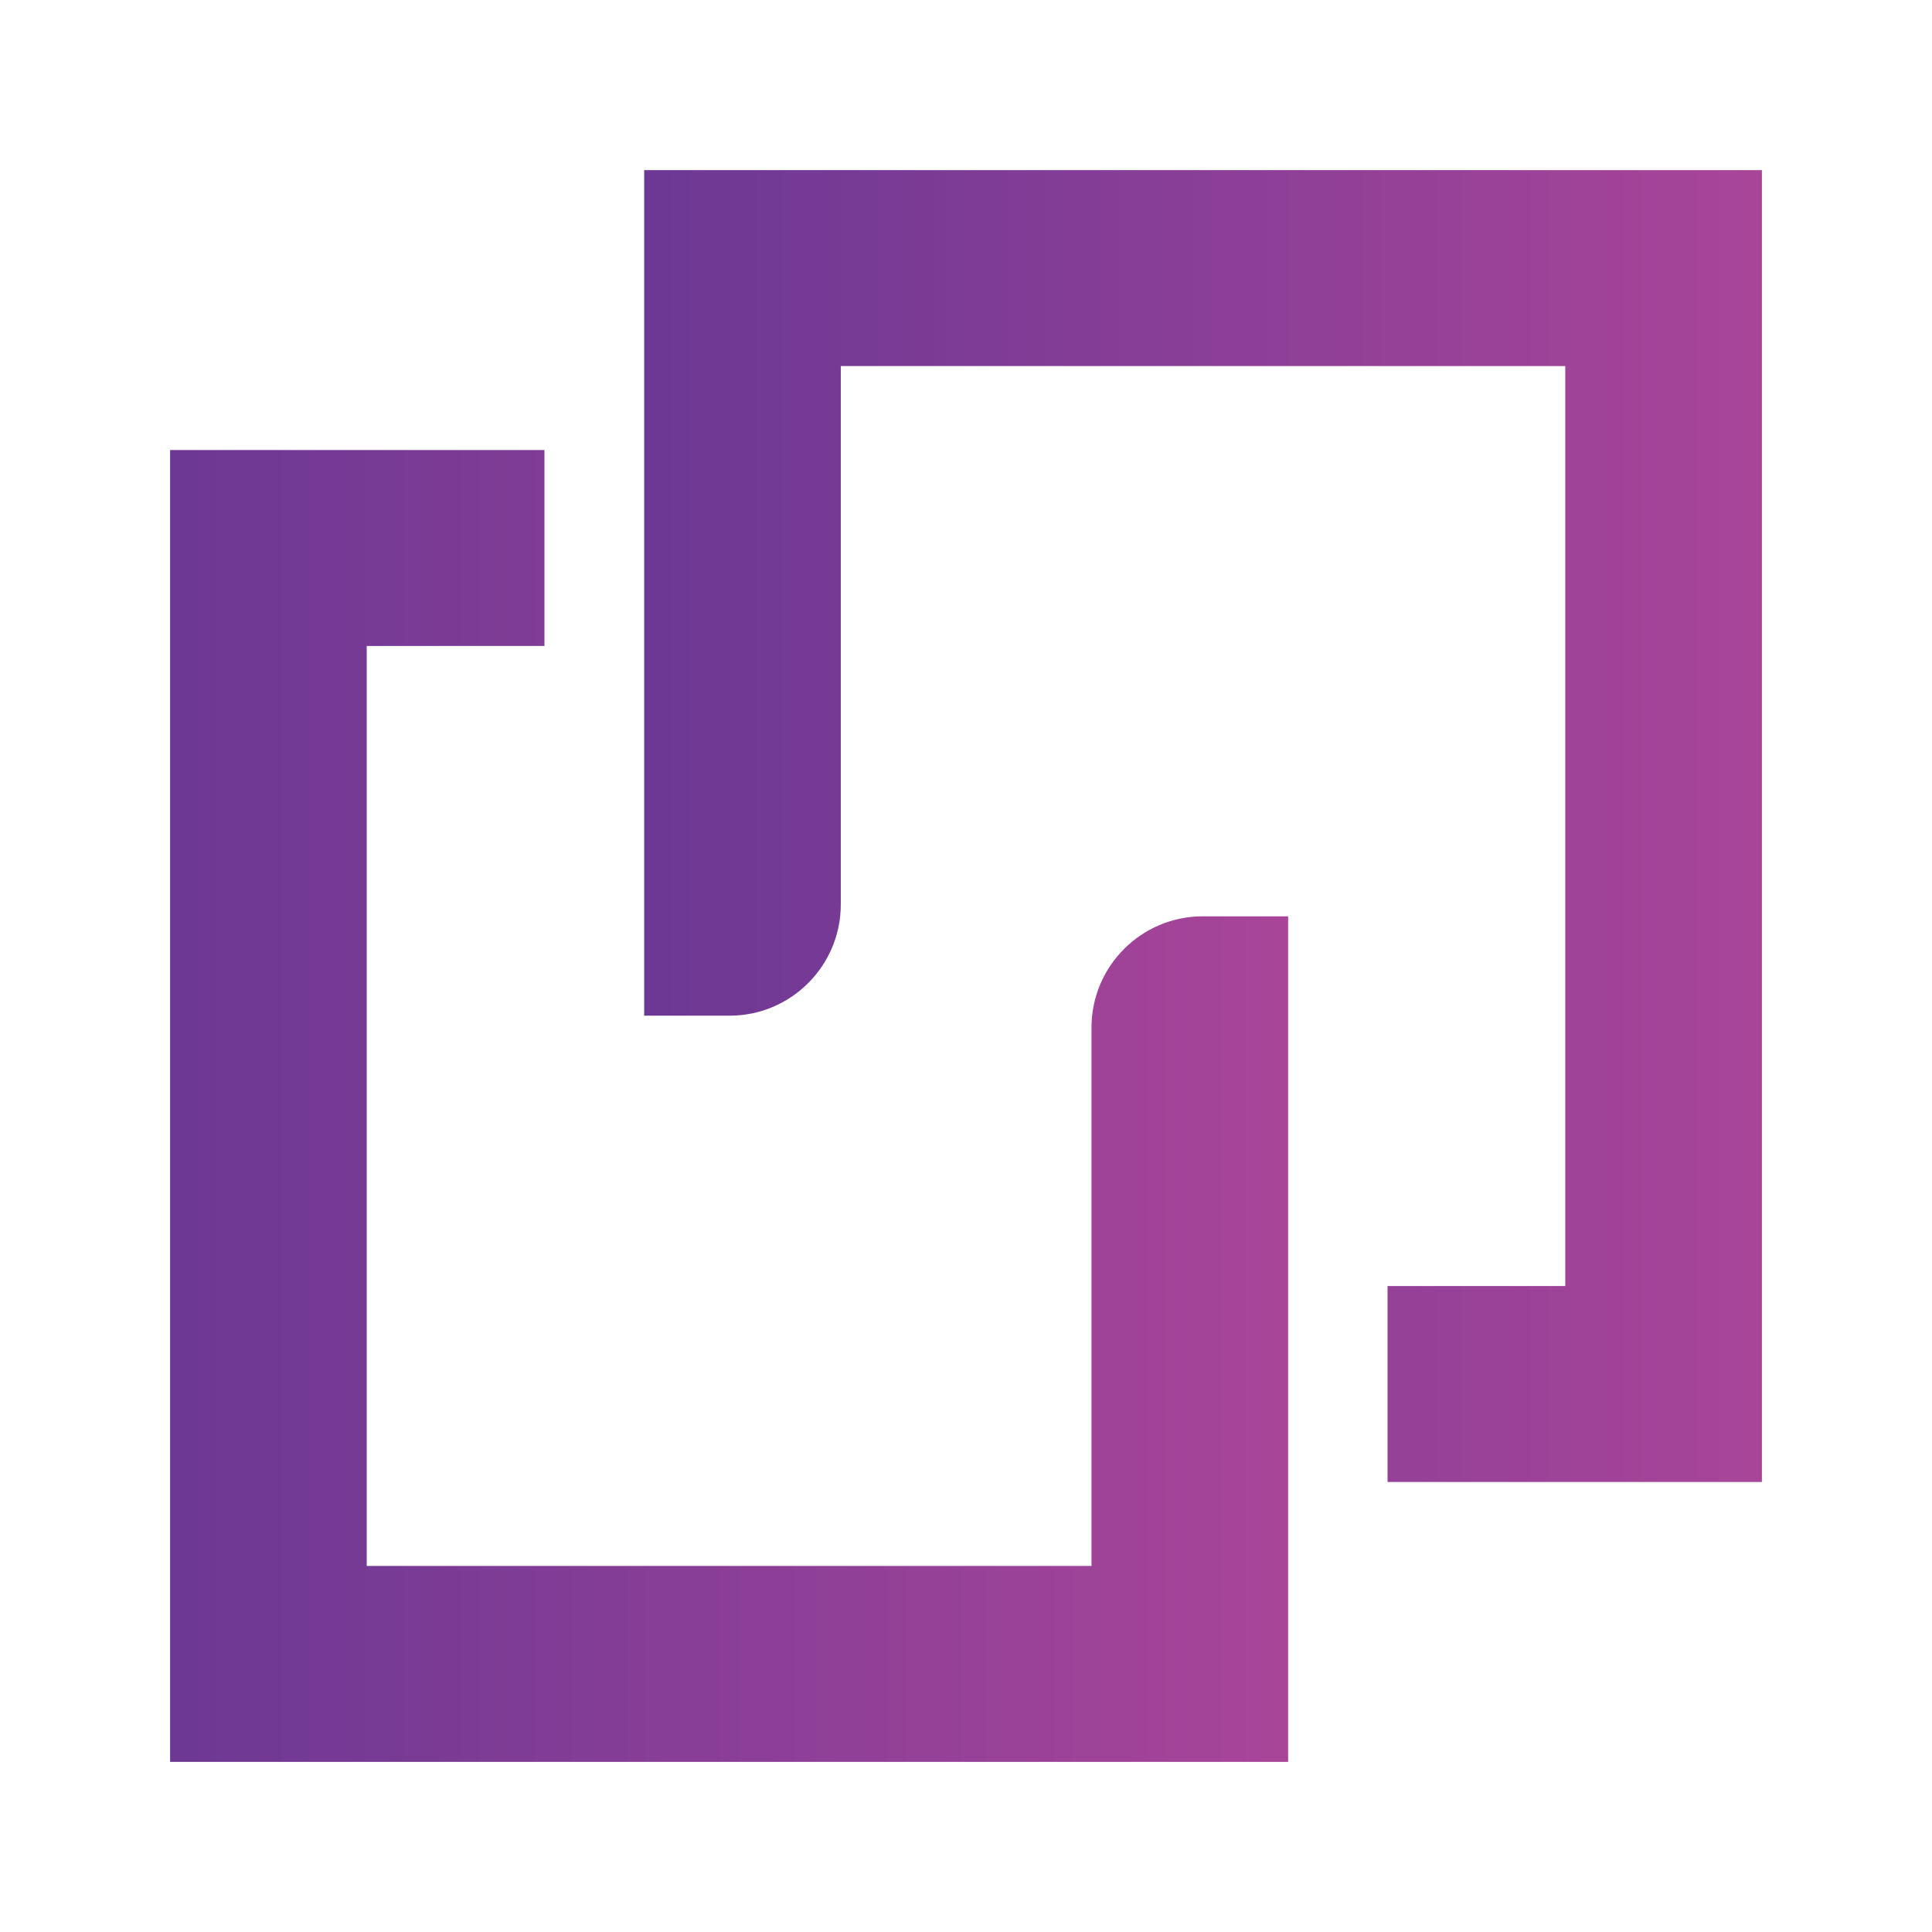 <?xml version="1.0" encoding="UTF-8"?><svg id="Layer_2" xmlns="http://www.w3.org/2000/svg" xmlns:xlink="http://www.w3.org/1999/xlink" viewBox="0 0 1400 1400"><defs><style>.cls-1{fill:url(#linear-gradient);}.cls-1,.cls-2,.cls-3{stroke-width:0px;}.cls-2{fill:#eb008b;opacity:0;}.cls-3{fill:url(#linear-gradient-2);}</style><linearGradient id="linear-gradient" x1="466.79" y1="598.59" x2="1276.74" y2="598.59" gradientUnits="userSpaceOnUse"><stop offset="0" stop-color="#6c3894"/><stop offset="1" stop-color="#a84599"/></linearGradient><linearGradient id="linear-gradient-2" x1="123.26" y1="801.41" x2="933.42" y2="801.41" xlink:href="#linear-gradient"/></defs><g id="Fidura"><rect class="cls-2" width="1400" height="1400"/><path class="cls-1" d="M466.79,123.26h809.95v950.65h-271.27v-141.98h128.79V265.24h-524.99v390.11c0,44.54-36.11,80.65-80.65,80.65h-61.83V123.26Z"/><path class="cls-3" d="M123.26,326.09h271.27v141.98h-128.79v666.69h525.2v-390.11c0-44.54,36.11-80.65,80.65-80.65h61.83v612.74H123.26V326.09Z"/></g></svg>